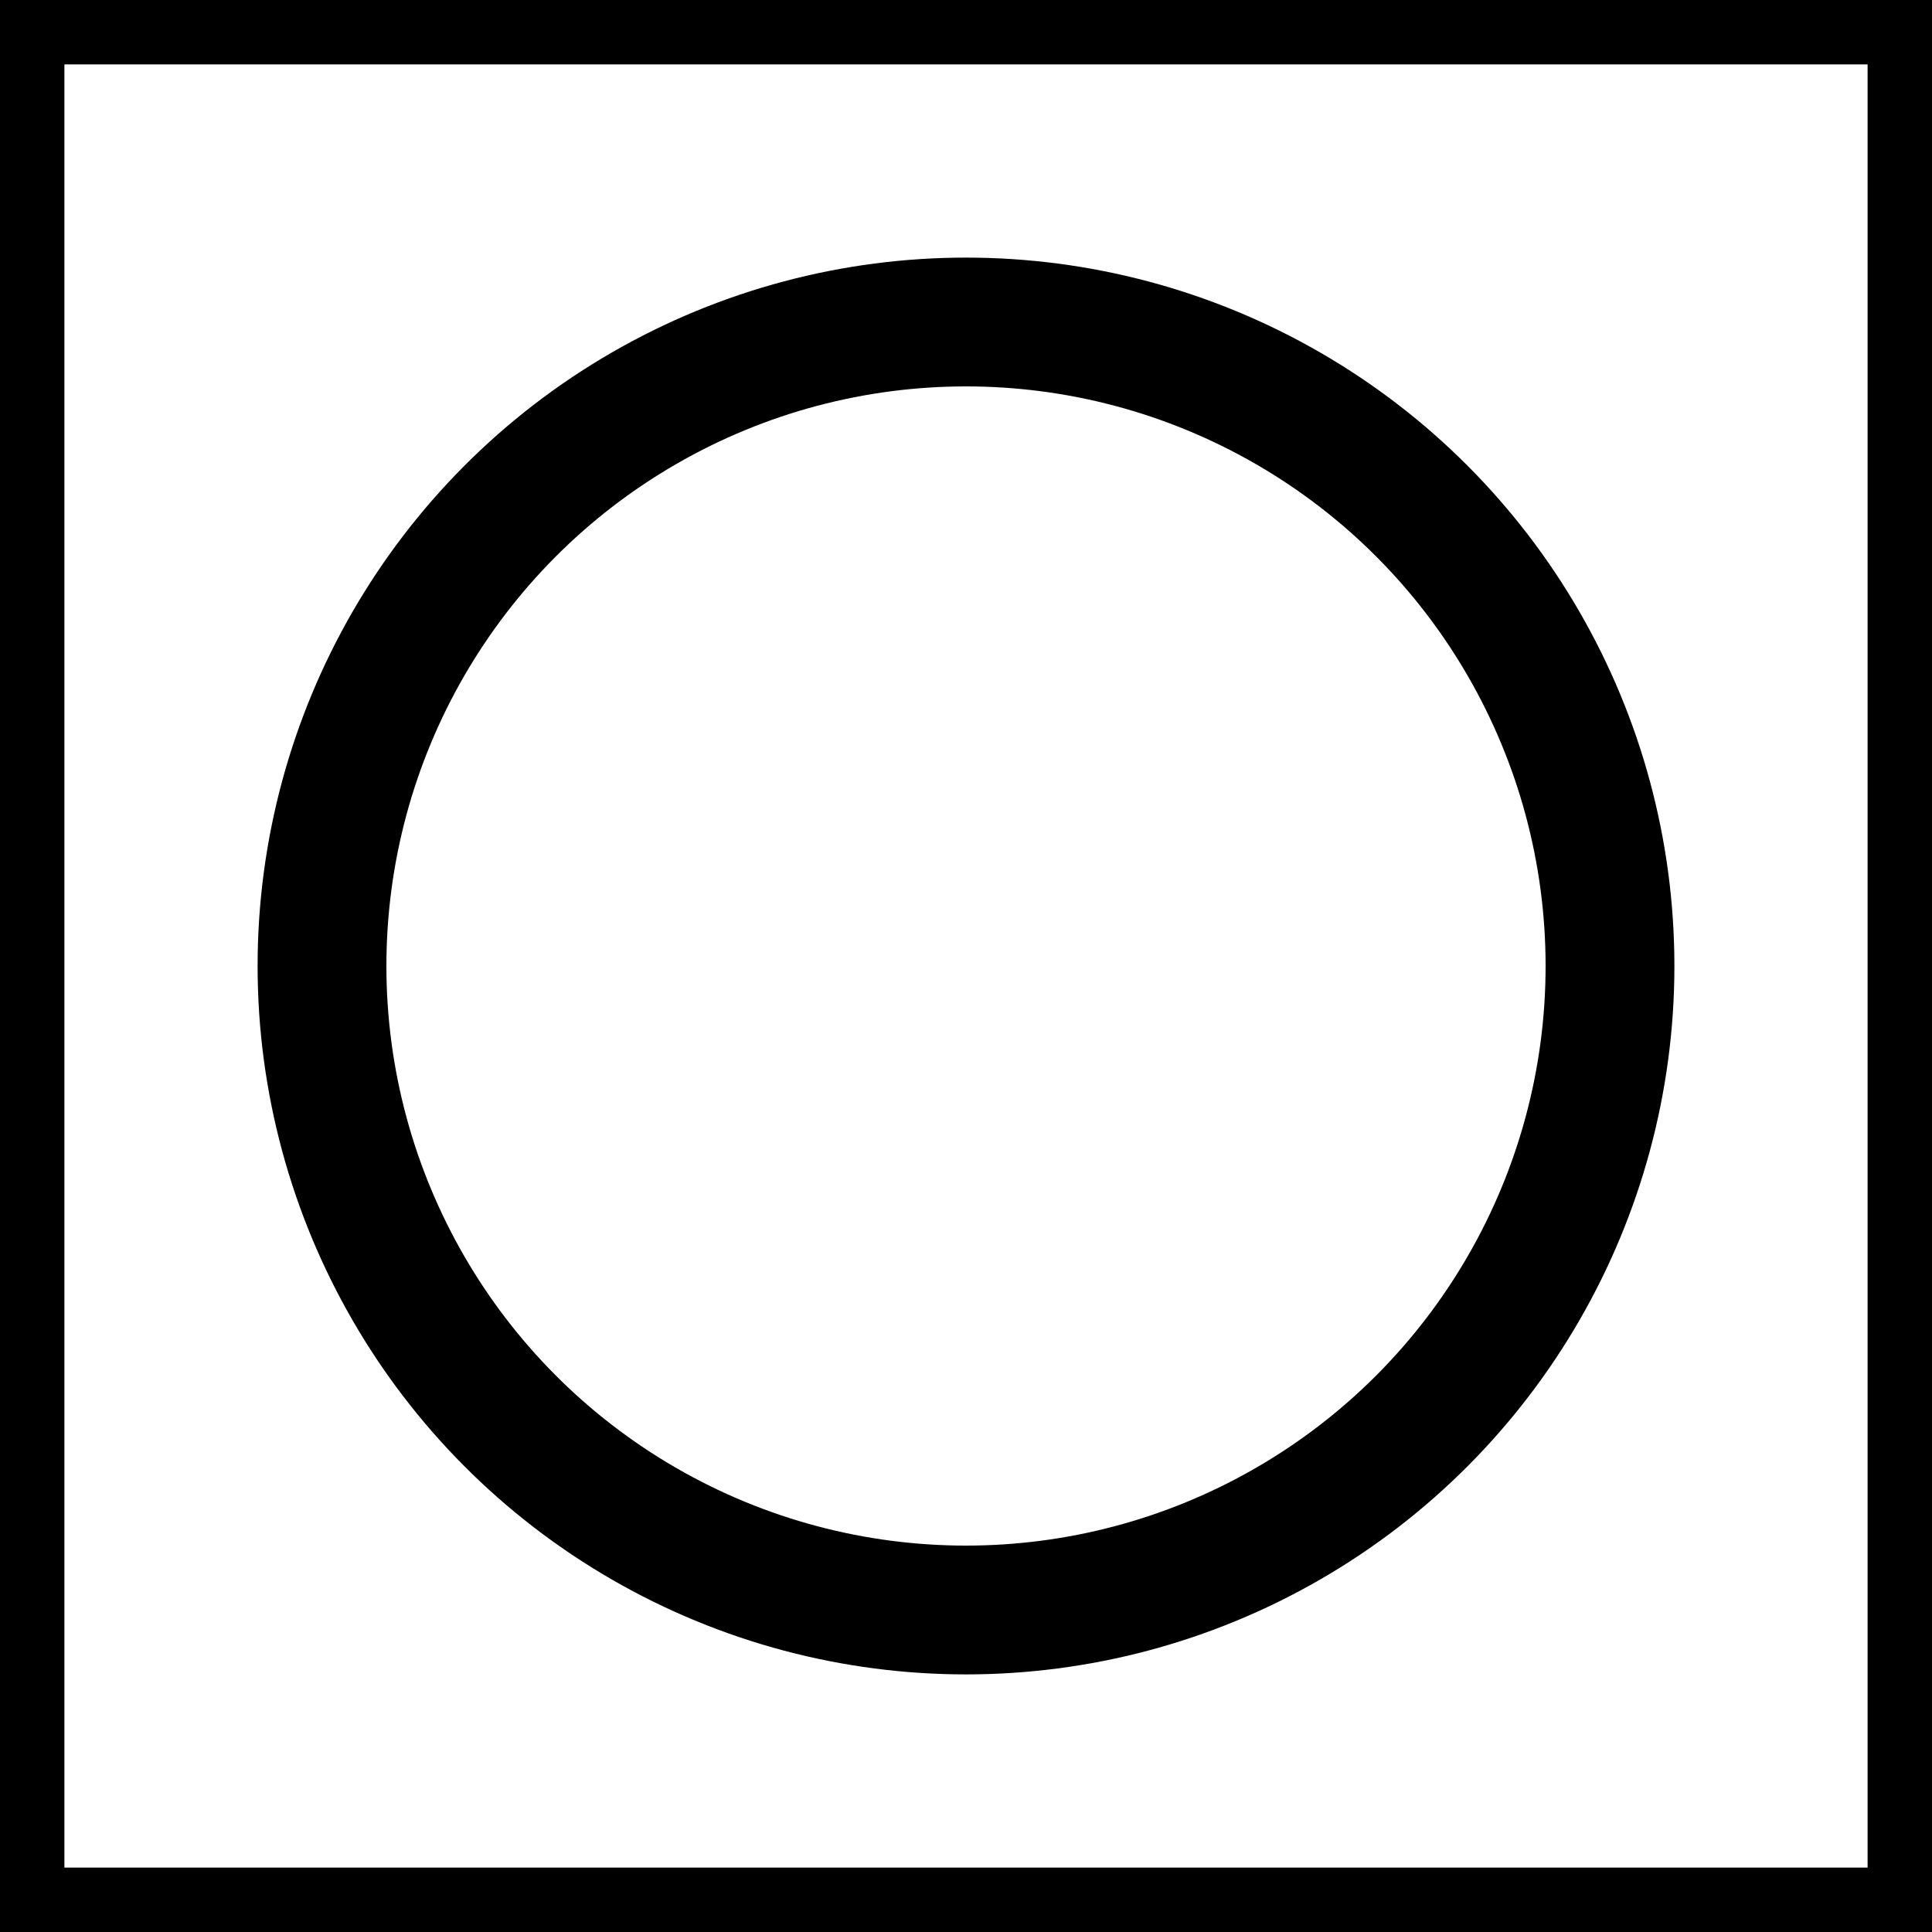 <svg xmlns="http://www.w3.org/2000/svg" height="30" width="30"><rect width="100%" height="100%" fill="#808080" stroke="none"/><path fill="#fff" stroke="#000" d="M.5.5h29v29H.5z"/><circle cx="15" cy="15" r="10" stroke="#000" stroke-width="2" fill="none"/></svg>